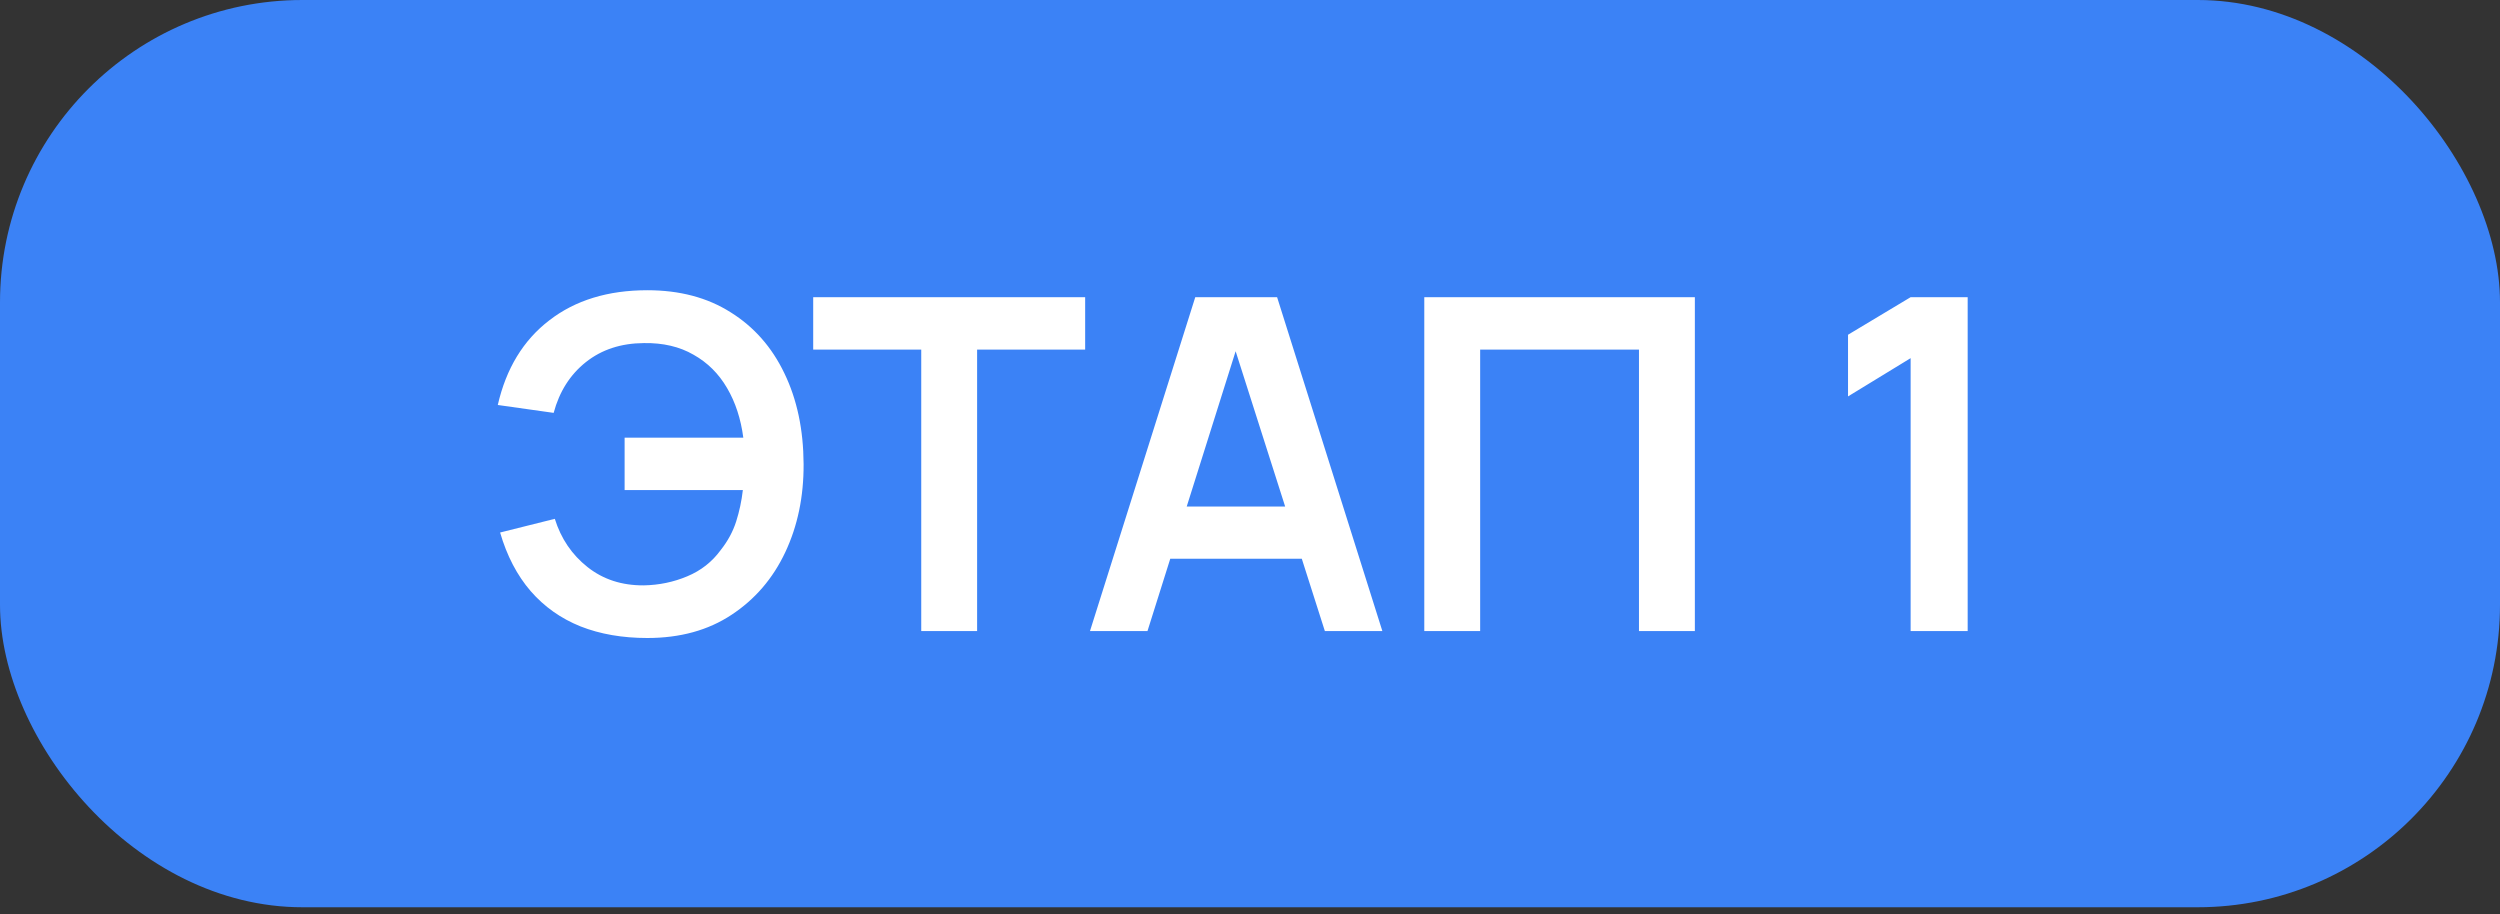 <svg width="175" height="64" viewBox="0 0 175 64" fill="none" xmlns="http://www.w3.org/2000/svg">
<rect x="0" y="0" width="175" height="64" fill="#333333" stroke="none"/>
<rect width="175" height="63.508" rx="21.169" fill="#3B82F6"/>
<path d="M45.313 44.66C43.571 44.66 42.013 44.39 40.639 43.849C39.265 43.297 38.102 42.475 37.15 41.382C36.197 40.278 35.483 38.91 35.007 37.276L38.837 36.318C39.27 37.703 40.033 38.829 41.126 39.694C42.219 40.56 43.533 40.987 45.07 40.976C46.141 40.955 47.153 40.744 48.105 40.343C49.068 39.943 49.852 39.326 50.458 38.493C50.945 37.876 51.302 37.216 51.529 36.513C51.756 35.799 51.913 35.063 52 34.306H43.723V30.638H52.032C51.859 29.318 51.48 28.16 50.896 27.165C50.312 26.159 49.528 25.379 48.543 24.828C47.569 24.265 46.411 23.994 45.07 24.016C43.468 24.027 42.116 24.471 41.012 25.347C39.909 26.223 39.157 27.408 38.756 28.901L34.845 28.349C35.429 25.796 36.63 23.821 38.448 22.426C40.266 21.019 42.554 20.316 45.313 20.316C47.575 20.316 49.517 20.83 51.14 21.858C52.773 22.875 54.029 24.297 54.905 26.126C55.792 27.955 56.241 30.075 56.252 32.488C56.263 34.76 55.836 36.816 54.97 38.655C54.104 40.495 52.849 41.956 51.205 43.038C49.571 44.12 47.607 44.66 45.313 44.66ZM64.487 44.174V24.471H56.924V20.803H75.961V24.471H68.398V44.174H64.487ZM76.299 44.174L83.668 20.803H89.397L96.765 44.174H92.74L86.054 23.205H86.93L80.324 44.174H76.299ZM80.406 39.11V35.458H92.675V39.11H80.406ZM99.7 44.174V20.803H118.64V44.174H114.728V24.471H103.611V44.174H99.7ZM133.744 44.174V25.071L129.362 27.749V23.432L133.744 20.803H137.737V44.174H133.744Z" fill="white"/>
</svg>
